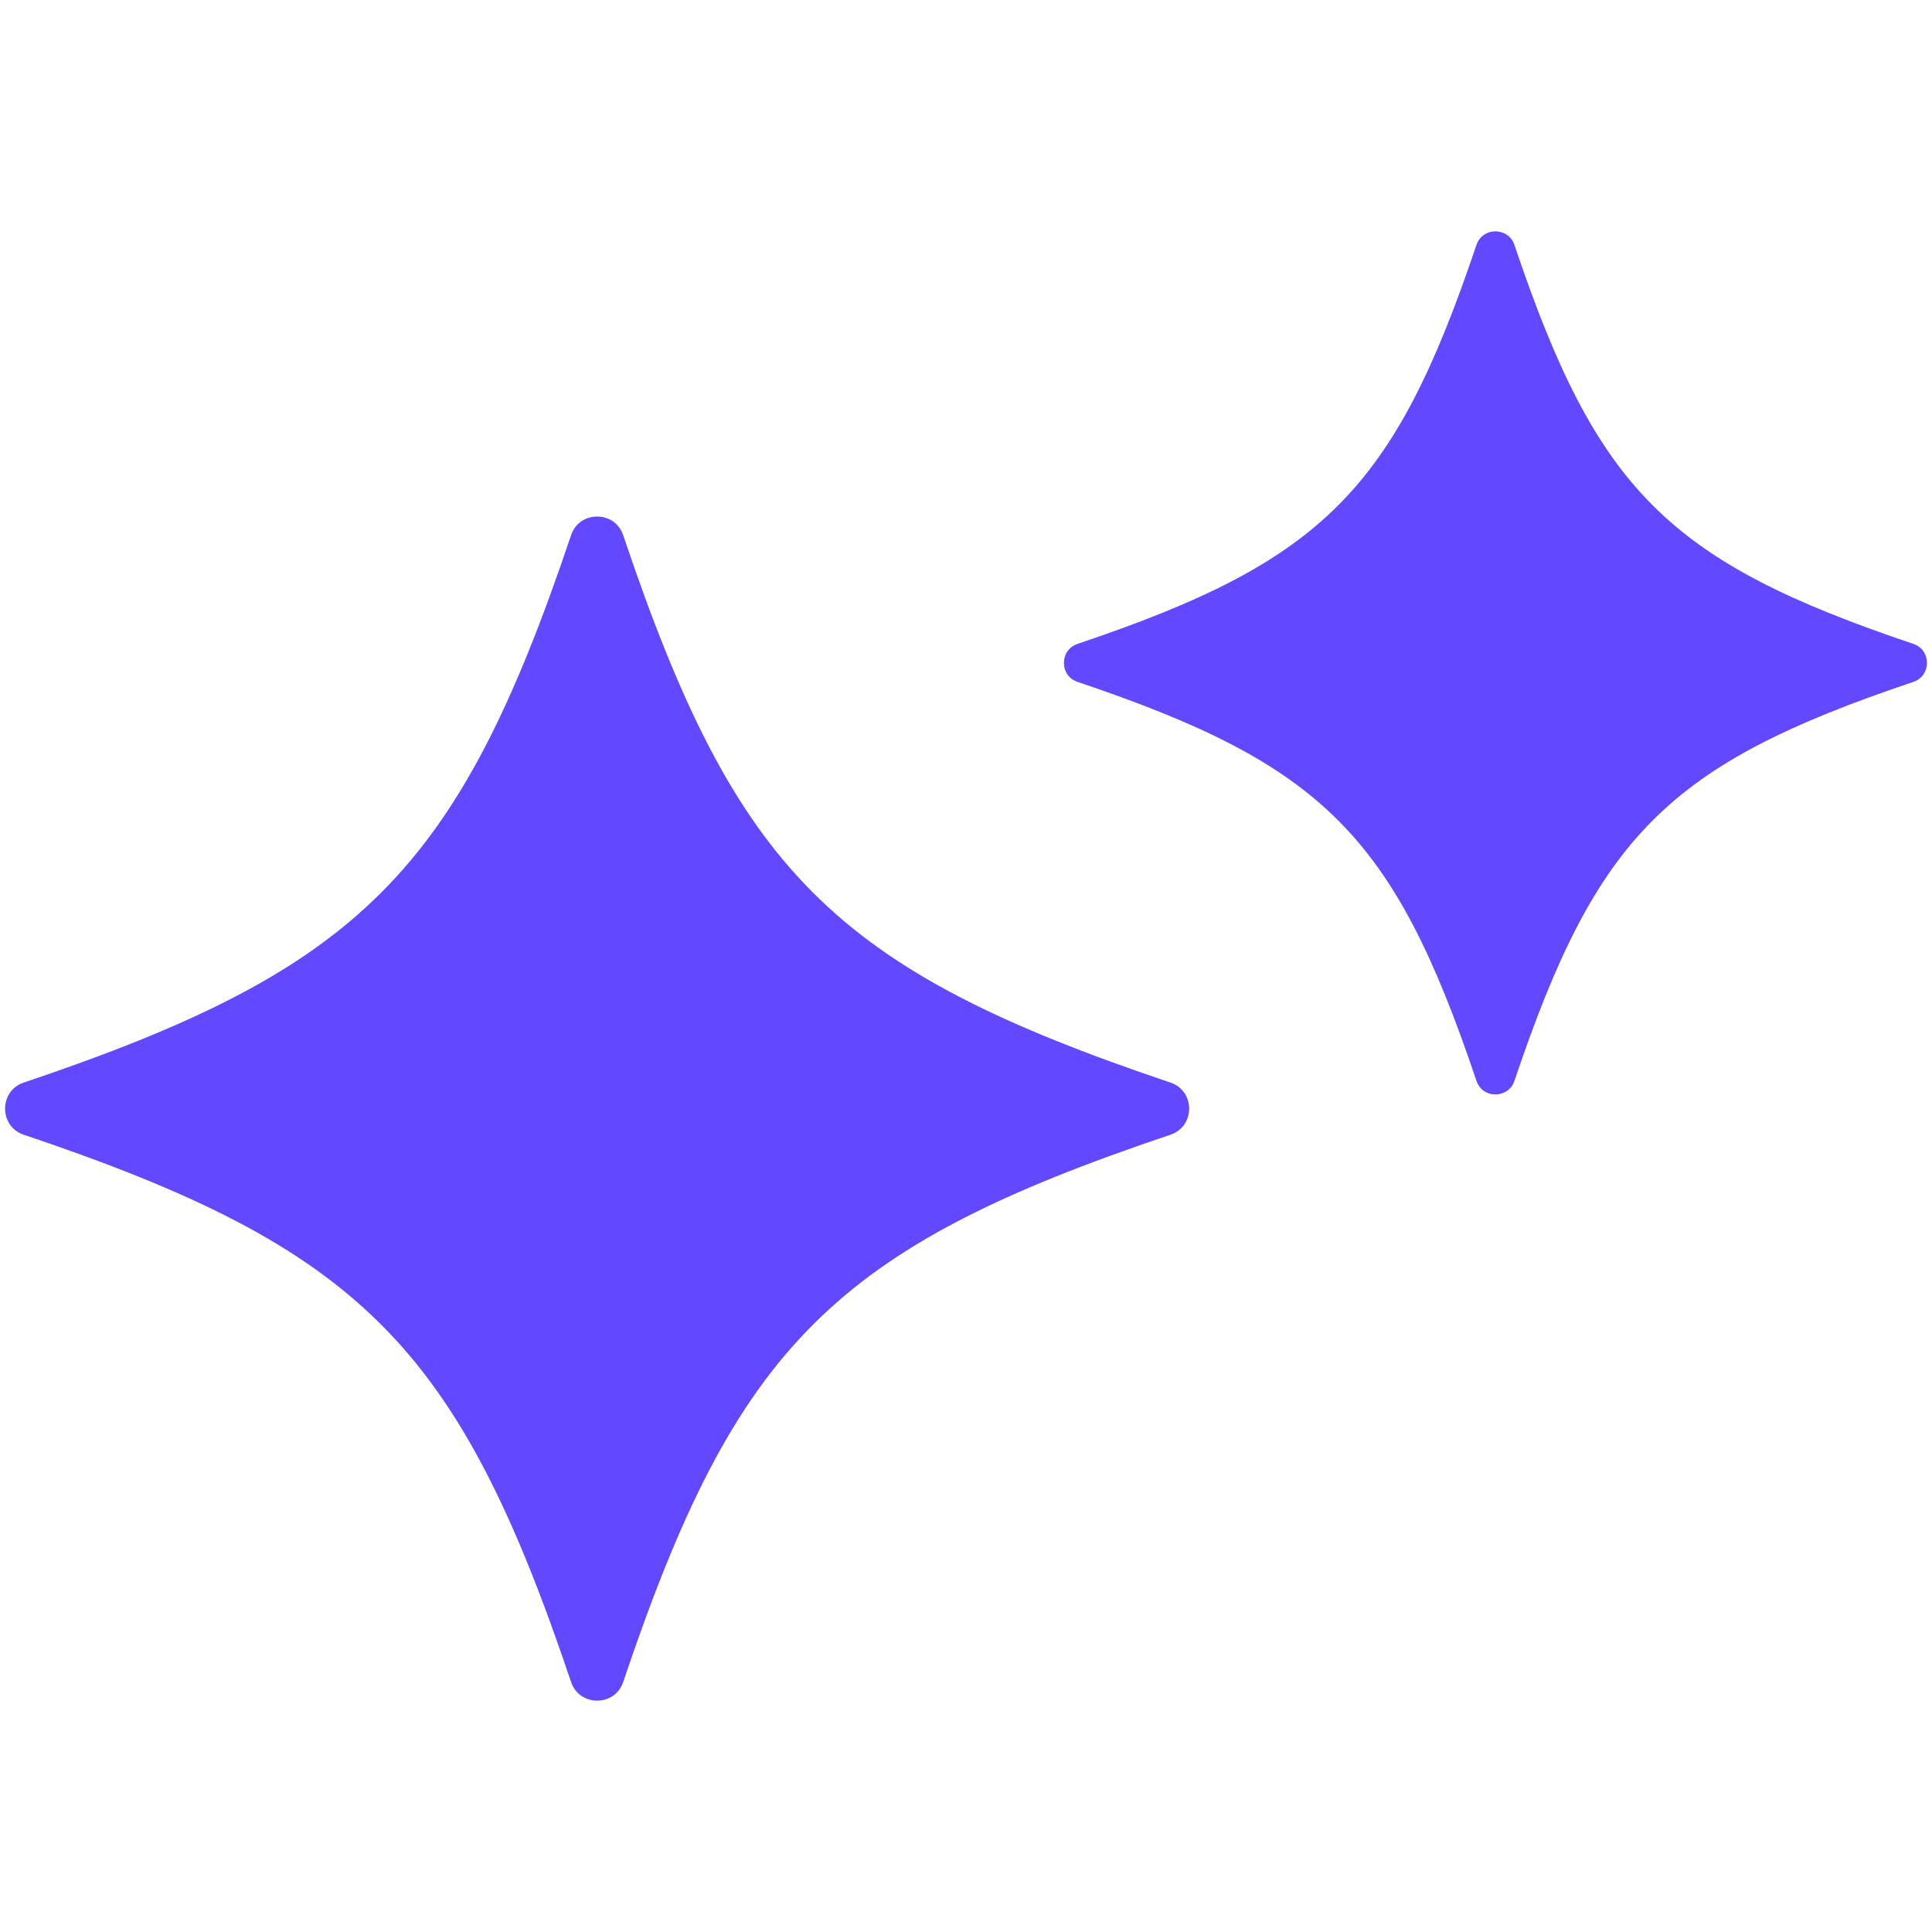 
<svg xmlns="http://www.w3.org/2000/svg" fill-rule="evenodd" clip-rule="evenodd" image-rendering="optimizeQuality" shape-rendering="geometricPrecision" text-rendering="geometricPrecision" viewBox="0 0 213.33 213.33" id="Sparkle">
  <path d="M68.81 59.09c-.92-2.74-4.83-2.74-5.75 0-12.52 37.19-23.26 47.93-60.45 60.45-2.73.92-2.73 4.83 0 5.75 37.19 12.52 47.93 23.26 60.45 60.44.92 2.74 4.83 2.74 5.75 0 12.52-37.19 23.26-47.93 60.44-60.44 2.74-.92 2.74-4.83 0-5.75-37.19-12.52-47.93-23.26-60.44-60.45zm98.41-32.05c-.67-1.99-3.52-1.99-4.19 0-9.13 27.11-16.95 34.94-44.06 44.06-1.99.67-1.99 3.52 0 4.19 27.11 9.13 34.94 16.95 44.06 44.06.67 2 3.52 2 4.19 0 9.13-27.11 16.95-34.94 44.06-44.06 1.99-.67 1.99-3.52 0-4.19-27.11-9.13-34.94-16.95-44.06-44.06z" fill="#6248fe" class="color000000 svgShape"></path>
</svg>
